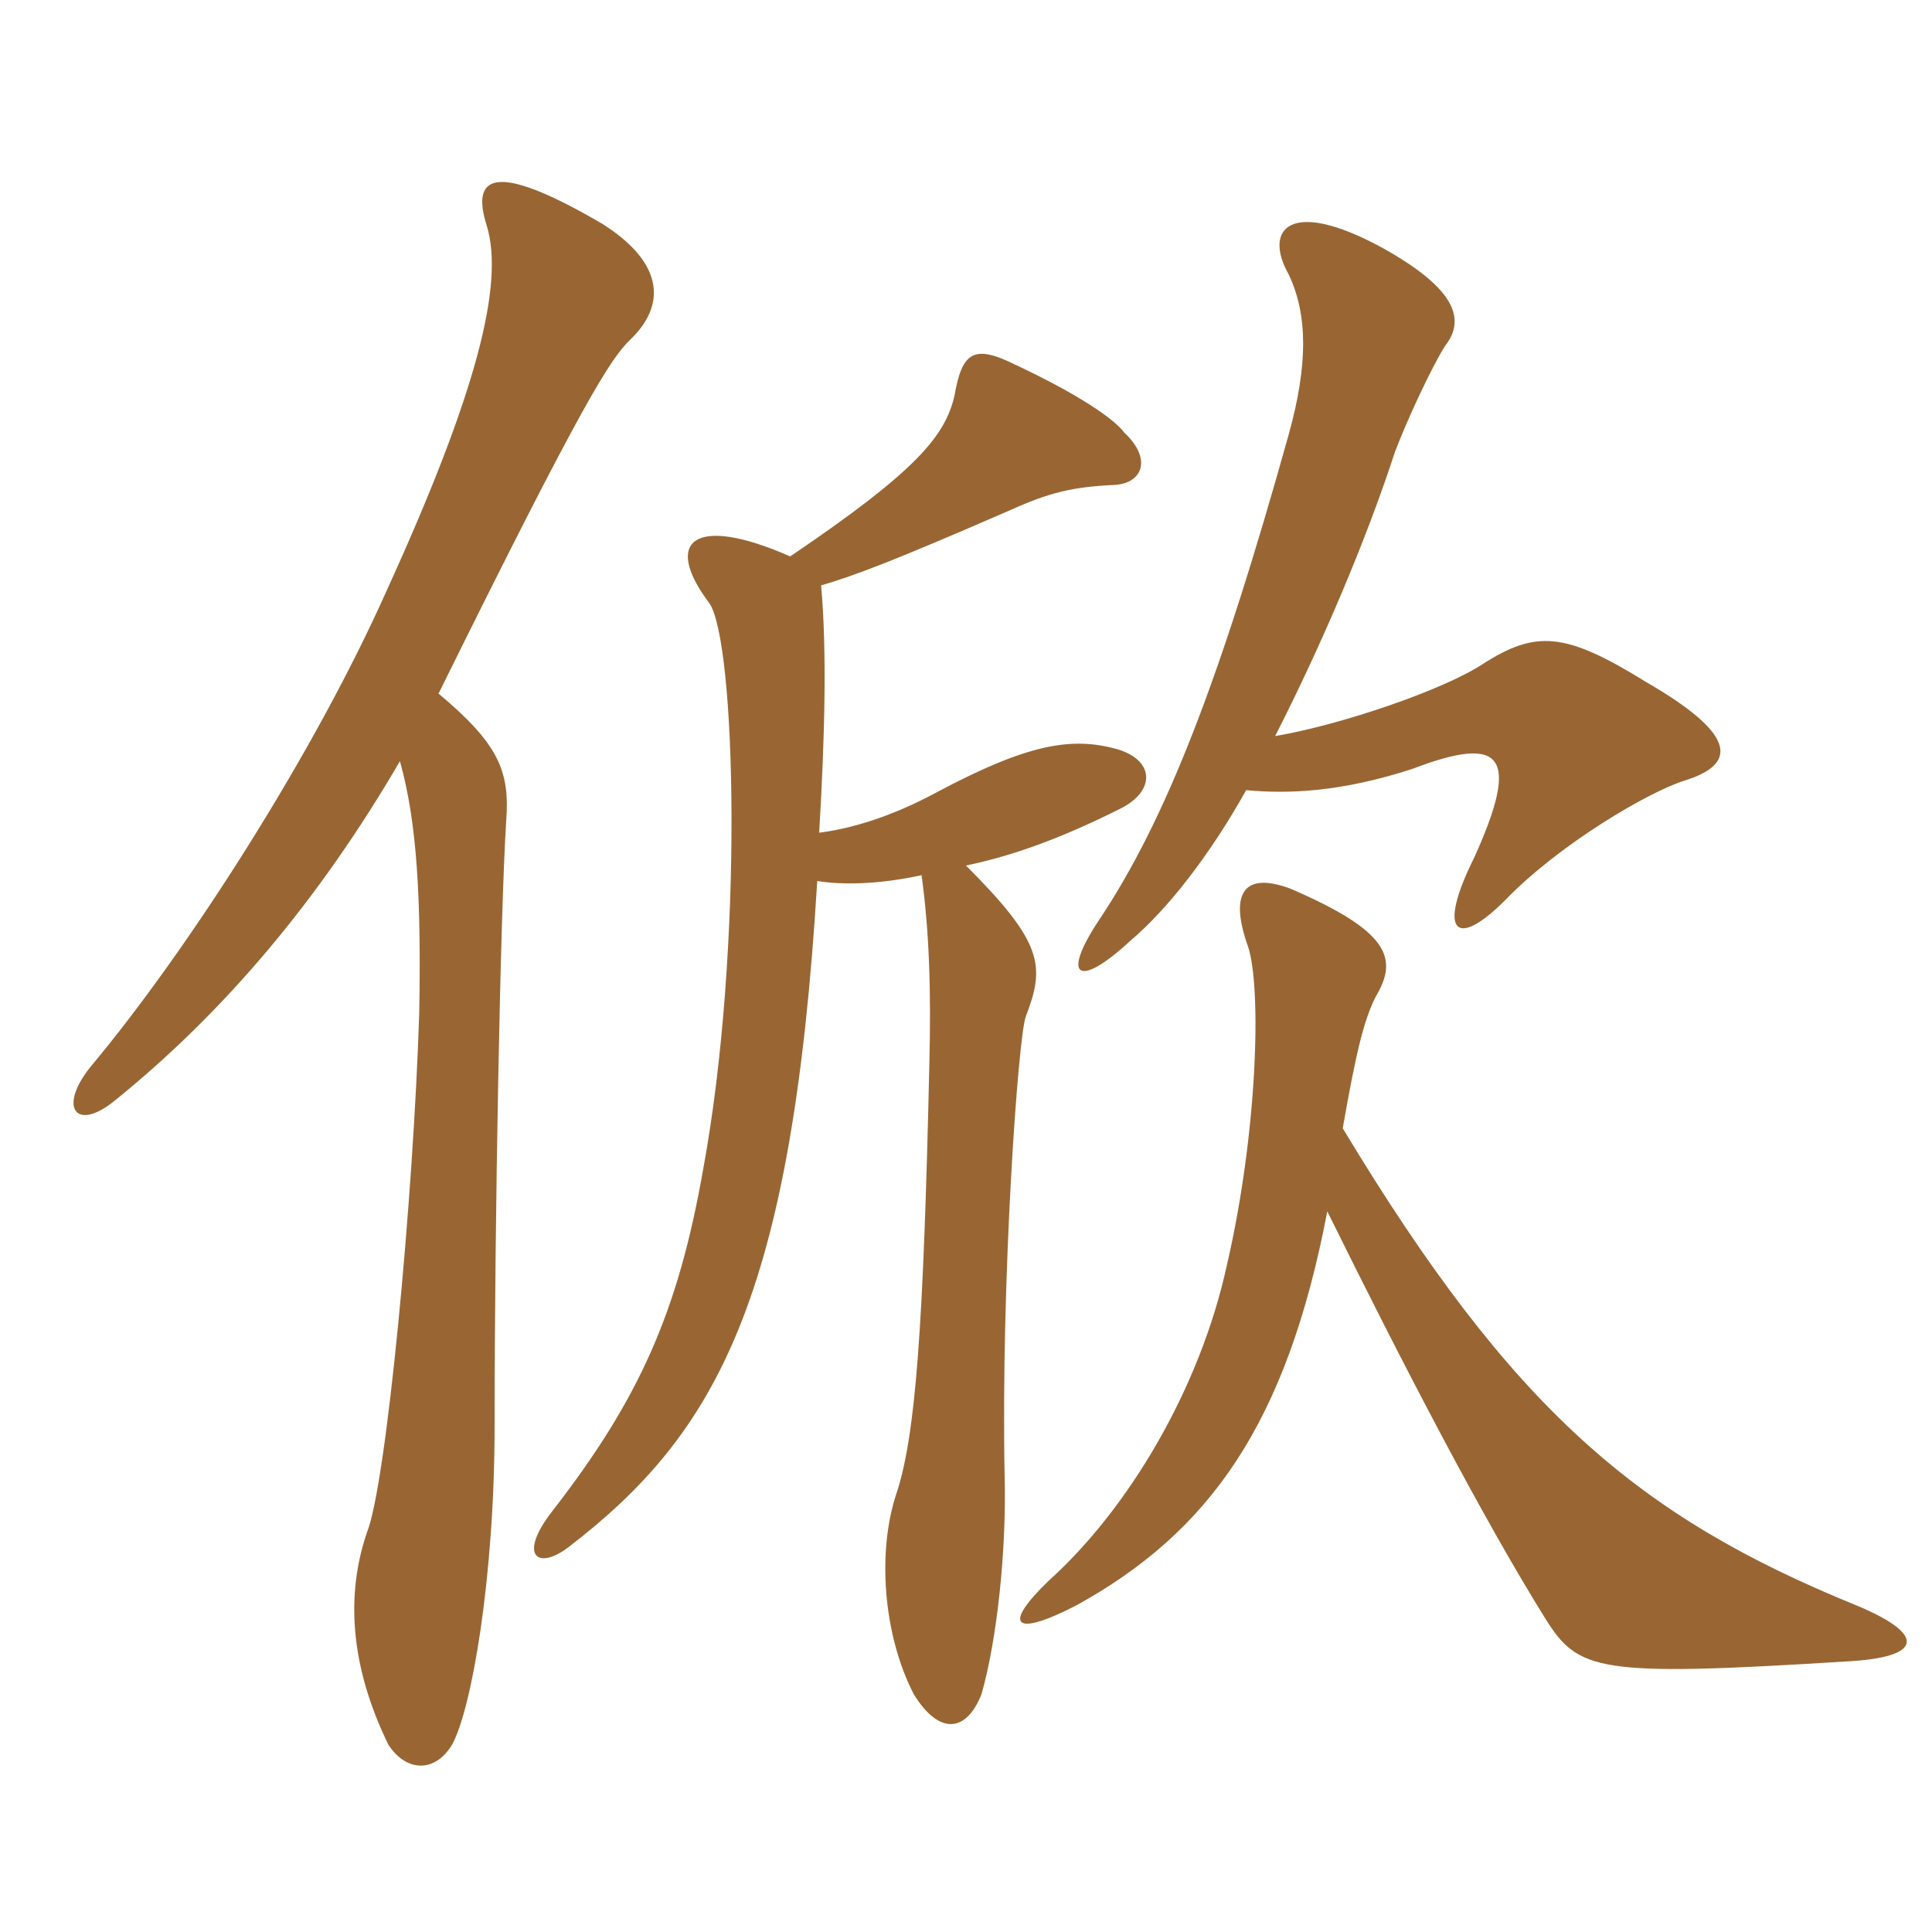 <svg xmlns="http://www.w3.org/2000/svg" xmlns:xlink="http://www.w3.org/1999/xlink" width="150" height="150"><path fill="#996633" padding="10" d="M31.05 59.10C32.40 63.90 32.70 69.90 32.55 78.60C32.10 93 30 115.20 28.50 118.95C26.85 123.75 27.15 129.30 30.15 135.45C31.50 137.55 33.75 137.70 35.10 135.45C36.60 132.75 38.40 122.55 38.40 110.70C38.40 94.80 38.85 70.80 39.30 63.75C39.60 59.85 38.70 57.75 34.05 53.85C45.45 30.75 47.40 27.90 48.90 26.40C51.60 23.85 51.75 20.55 46.80 17.40C38.10 12.30 36.60 13.80 37.80 17.55C39.15 22.05 37.05 30.45 30 45.90C24.45 58.35 14.70 73.65 7.05 82.80C4.50 85.95 5.85 87.90 8.85 85.50C17.40 78.60 24.75 69.90 31.05 59.10ZM104.25 87.60C105.30 81.60 105.90 79.20 106.80 77.40C108.60 74.40 107.85 72.30 100.20 69C96.60 67.65 95.40 69.30 96.90 73.50C97.95 76.65 97.65 87.90 95.25 98.25C93.15 107.85 87.60 117.15 81.45 122.70C77.85 126.15 78.60 127.20 83.55 124.65C93.90 118.95 99.90 110.55 103.05 94.05C108.90 105.90 115.05 117.75 120 125.70C122.55 129.75 124.05 130.20 143.25 129C149.40 128.70 149.55 126.90 144.15 124.65C127.20 117.75 117.45 109.50 104.25 87.60ZM61.35 43.20C53.85 39.90 51.45 42 55.05 46.80C57.15 49.65 57.75 73.65 54.60 90.75C52.65 101.85 49.65 108.60 42.90 117.30C40.20 120.75 41.70 121.95 44.10 120.15C55.65 111.30 61.50 100.80 63.45 68.40C65.25 68.70 68.10 68.70 71.55 67.95C72.15 72.30 72.30 76.95 72.15 82.80C71.70 102.90 71.10 111.45 69.60 115.95C68.10 120.45 68.55 126.90 70.95 131.55C72.90 134.70 75 134.55 76.20 131.55C77.40 127.35 78.15 120.45 78 114.60C77.70 99.45 79.05 80.40 79.65 78.90C81.15 75 81 73.20 75 67.20C78.60 66.45 82.35 65.10 86.85 62.85C89.70 61.50 89.70 59.10 86.85 58.20C83.25 57.15 79.80 57.75 72.75 61.50C69.15 63.45 66 64.35 63.60 64.65C64.05 57.15 64.20 50.40 63.75 45.45C66.30 44.70 69.15 43.65 78.45 39.60C81.45 38.25 83.25 37.80 86.55 37.65C88.80 37.50 89.40 35.55 87.30 33.60C86.55 32.55 83.70 30.60 78.90 28.35C75.60 26.70 74.70 27.30 74.10 30.75C73.35 33.90 71.10 36.60 61.35 43.20ZM99 57.15C102.60 50.10 106.05 42 108.30 35.10C109.20 32.70 111.15 28.50 112.20 26.85C113.85 24.75 112.95 22.35 107.25 19.20C100.05 15.30 98.10 17.85 100.05 21.30C101.55 24.45 101.55 28.35 100.05 33.75C94.65 53.10 90.45 63.75 85.35 71.40C82.35 75.90 83.70 76.80 87.75 73.05C90.60 70.65 93.90 66.45 96.75 61.35C100.05 61.65 104.10 61.50 109.65 59.70C116.70 57 118.05 58.65 114.45 66.60C111.60 72.30 112.95 73.80 116.85 69.90C121.05 65.55 127.95 61.50 130.80 60.60C135.15 59.25 134.55 56.85 127.80 52.95C121.50 49.05 119.25 48.90 115.05 51.60C112.05 53.55 104.25 56.25 99 57.15Z"/></svg>